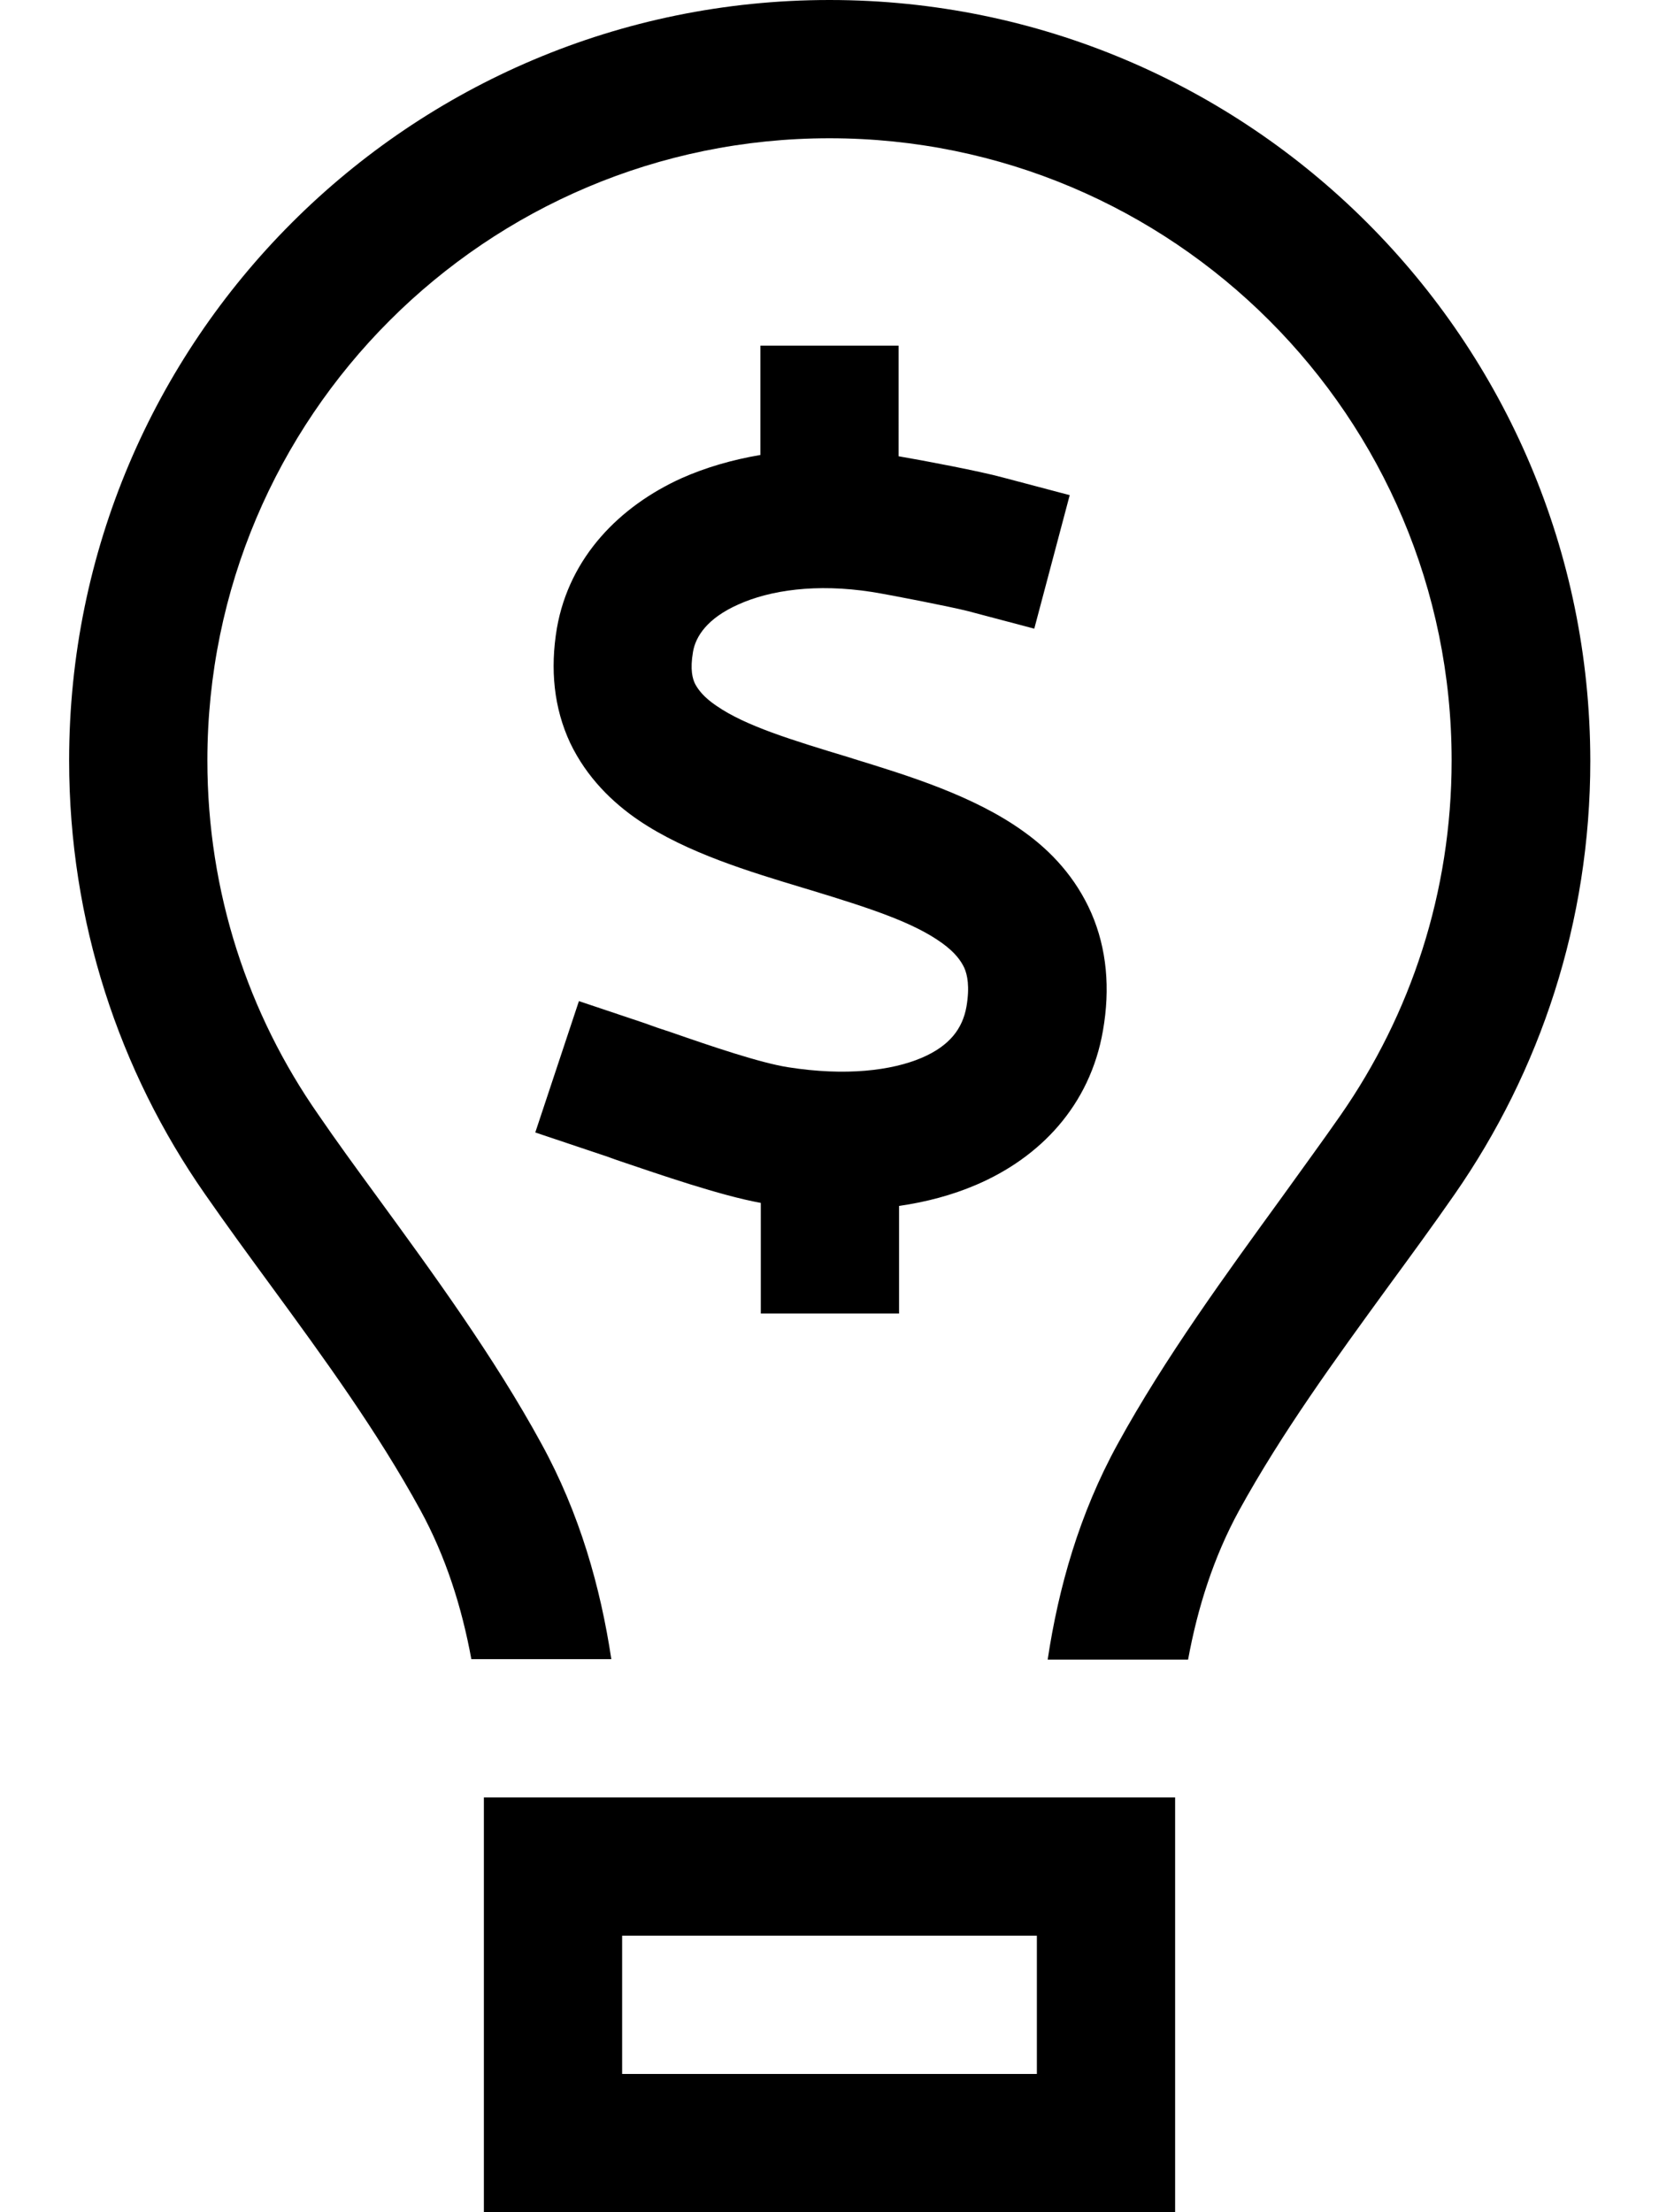 <svg xmlns="http://www.w3.org/2000/svg" viewBox="0 0 384 512"><!--! Font Awesome Pro 6.5.1 by @fontawesome - https://fontawesome.com License - https://fontawesome.com/license (Commercial License) Copyright 2023 Fonticons, Inc. --><path d="M336 176c0 30.6-9.5 58.8-25.7 82.1c-4.1 5.9-8.8 12.3-13.6 19c-12.7 17.5-27.1 37.2-38 57.1c-8.9 16.2-13.7 33.3-16.2 49.9H275c2.2-12 5.9-23.7 11.8-34.5c9.9-18 22.2-34.9 34.5-51.8l0 0 0 0 0 0c5.2-7.1 10.4-14.2 15.4-21.4c19.8-28.5 31.4-63 31.4-100.3C368 78.8 289.2 0 192 0S16 78.8 16 176c0 37.3 11.6 71.9 31.4 100.3c5 7.2 10.2 14.3 15.4 21.4l0 0 0 0 0 0c12.3 16.8 24.6 33.7 34.5 51.8c5.9 10.8 9.6 22.5 11.8 34.5h32.4c-2.5-16.6-7.3-33.7-16.2-49.9c-10.9-20-25.3-39.7-38-57.1l0 0c-4.9-6.7-9.5-13-13.6-19C57.5 234.8 48 206.6 48 176C48 96.5 112.5 32 192 32s144 64.5 144 144zM144 448h96v32H144V448zm-32 0v32 32h32 96 32V480 448 416H240 144 112v32zM208 96V80H176V96v9.3c-6.5 1.1-12.7 2.9-18.3 5.4c-14.1 6.4-25.9 18.1-28.8 34.7c-1.6 9.5-.7 18.5 3.1 26.6c3.8 7.9 9.7 13.7 15.9 17.9c11.1 7.5 25.8 11.9 37.7 15.5l0 0 2 .6c13.8 4.2 23.9 7.5 30.5 12.3c2.9 2.1 4.3 4 5.1 5.7c.7 1.6 1.3 4.3 .5 9c-.9 5-3.8 9-10.3 11.8c-7 3-17.7 4.3-31 2.2c-6.4-1-17.6-4.8-27.1-8.1l0 0 0 0c-2.2-.7-4.2-1.4-6.1-2.1l-15.2-5.1-10.1 30.4 15.2 5.1c1.3 .4 2.8 1 4.6 1.6l0 0 0 0 0 0c8.9 3 23 7.9 32.4 9.6V288v16h32V288v-8.9c6.3-.9 12.3-2.5 17.9-4.9c14.7-6.3 26.3-18.3 29.3-35.7c1.7-9.7 .9-18.9-2.7-27.2c-3.6-8.2-9.3-14.3-15.6-18.8c-11.6-8.4-27.2-13.1-39.5-16.9l0 0-.6-.2c-13.9-4.2-24.3-7.4-31-12c-3-2-4.3-3.8-5-5.1c-.6-1.2-1.2-3.3-.5-7.4c.6-3.6 3.3-7.8 10.5-11c7.3-3.3 18-4.9 30.9-2.9c4.4 .7 18.1 3.4 22.1 4.4l15.5 4.1 8.2-30.9-15.5-4.1c-5.1-1.4-18.2-3.9-24.1-4.9V96z"/></svg>